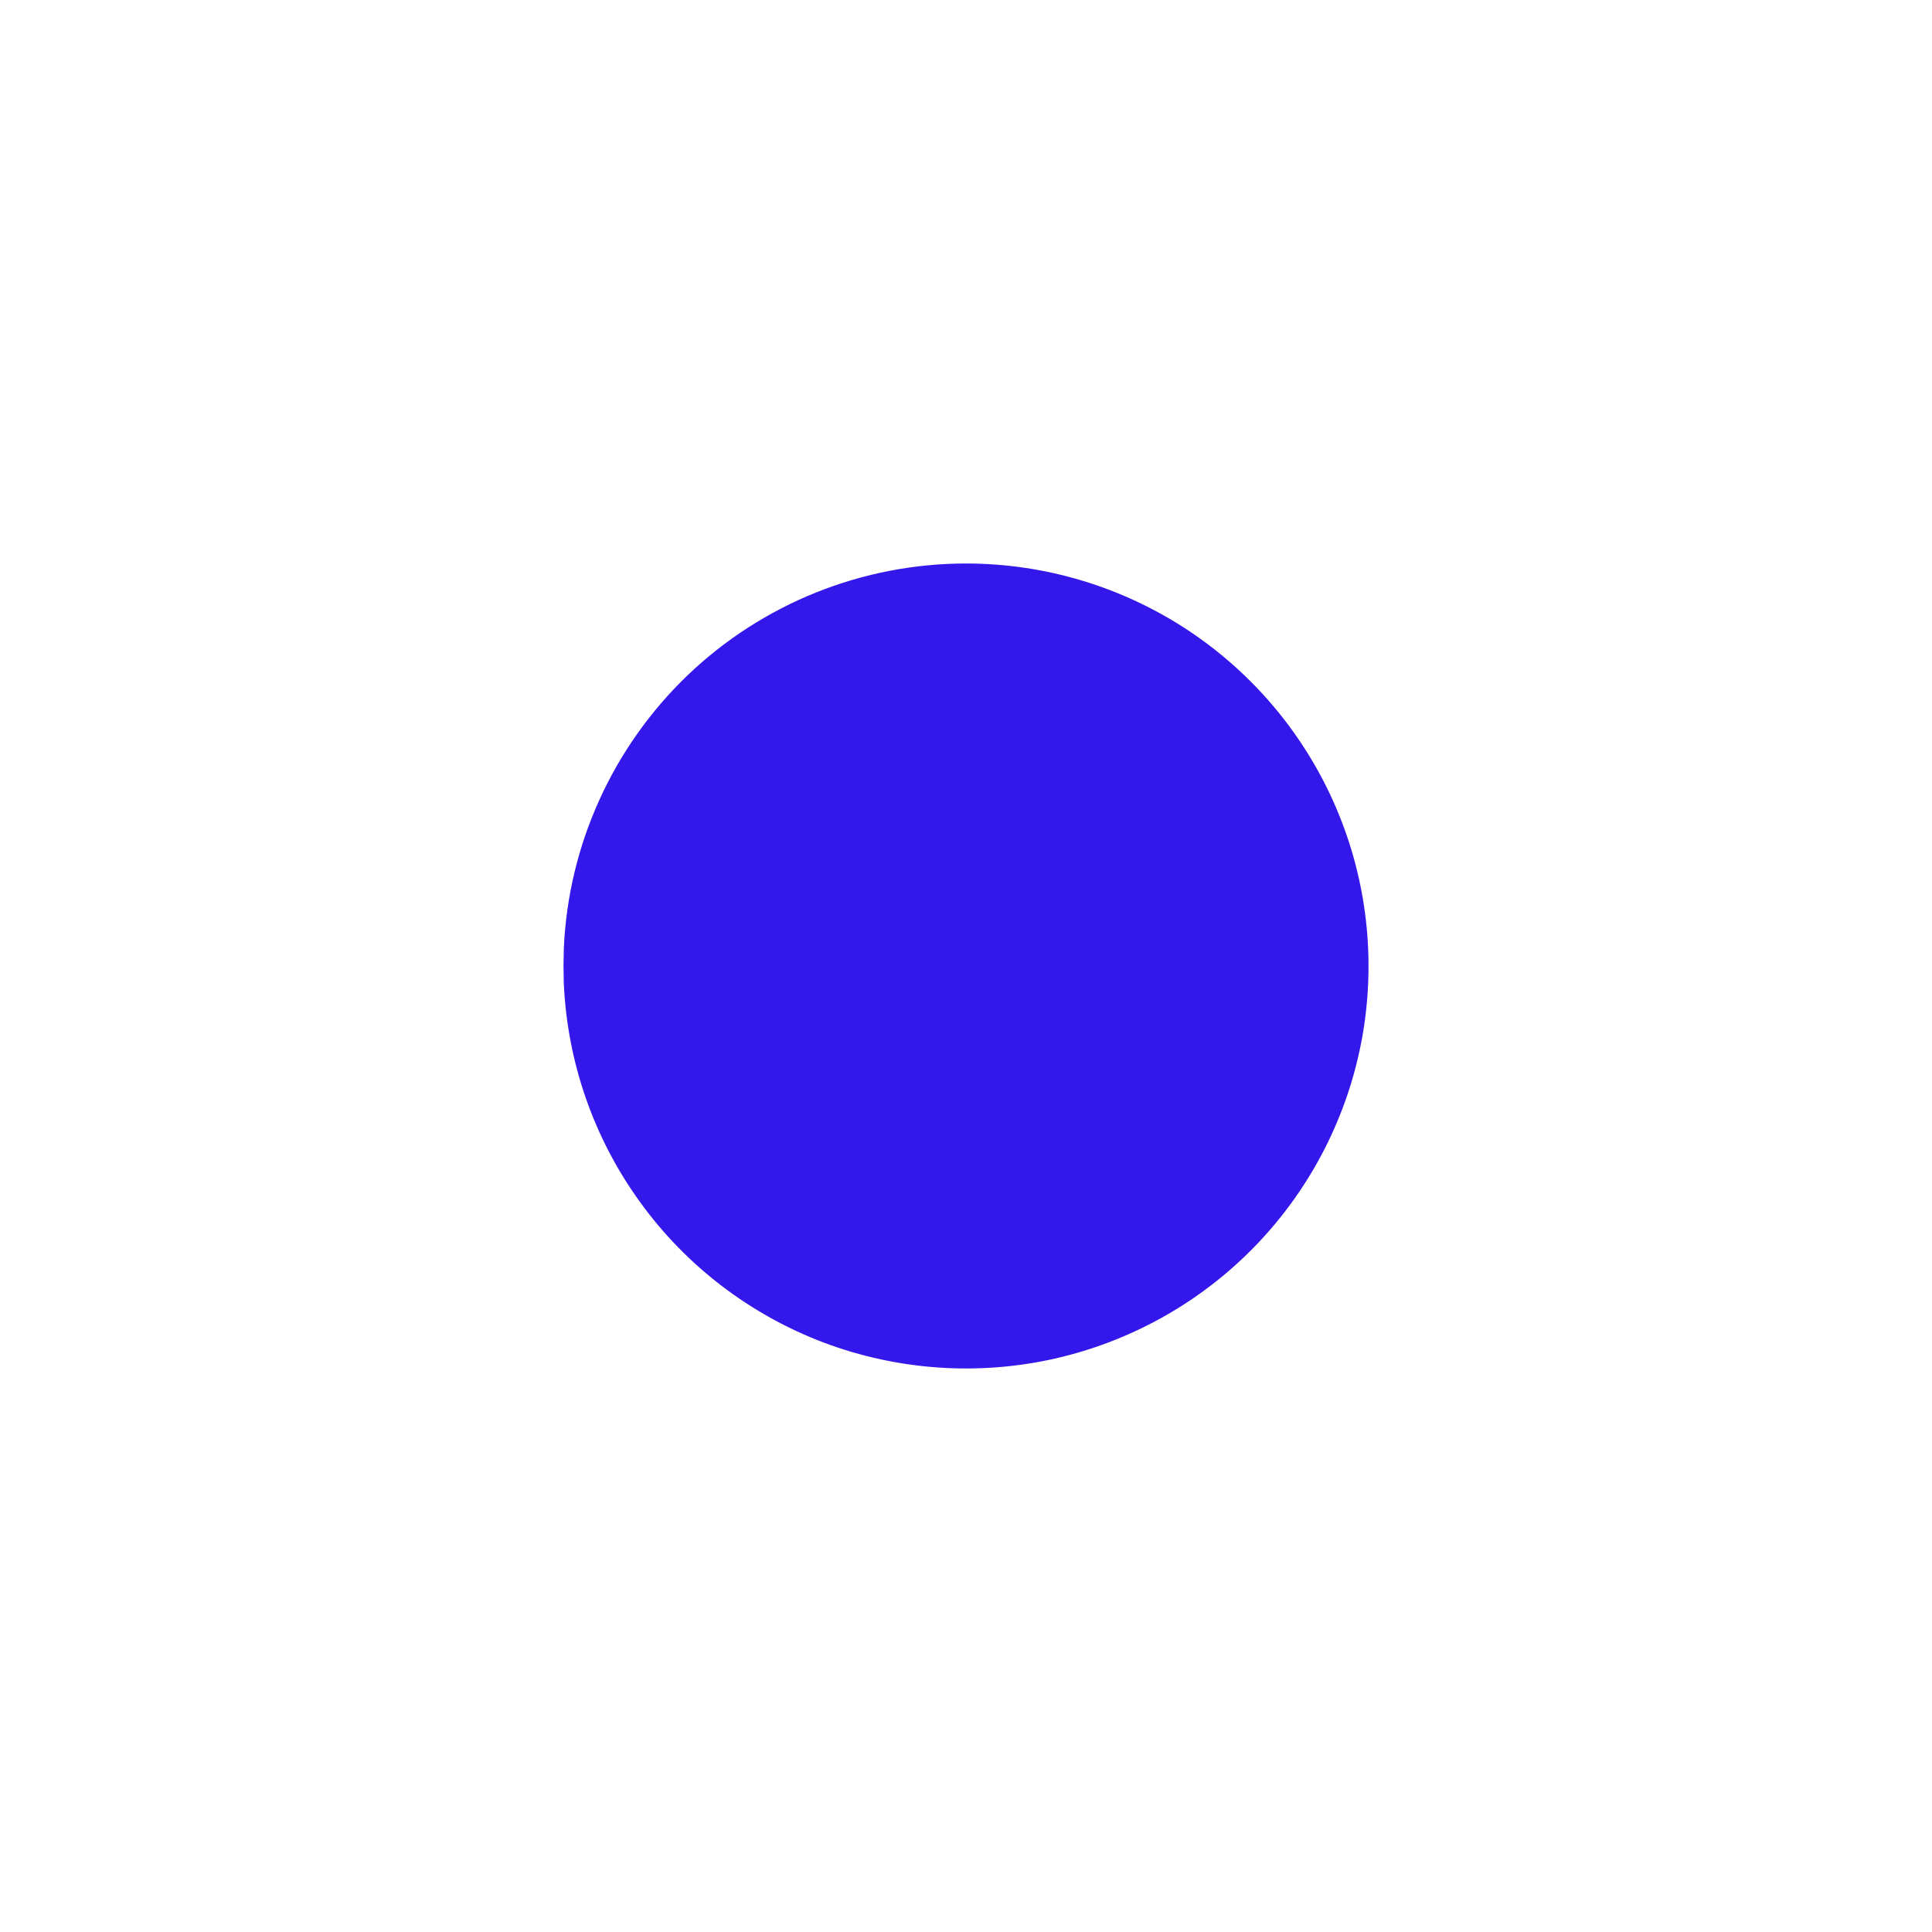 <svg xmlns="http://www.w3.org/2000/svg" width="12" height="12" viewBox="0 0 12 12"
     fill="none">
    <path
            d="M6 3.5C6.49 3.5 6.969 3.644 7.378 3.914C7.786 4.184 8.107 4.568 8.299 5.018C8.492 5.469 8.547 5.966 8.46 6.448C8.372 6.93 8.145 7.375 7.806 7.729C7.467 8.083 7.032 8.329 6.554 8.438C6.077 8.546 5.578 8.512 5.119 8.34C4.661 8.167 4.263 7.864 3.976 7.467C3.688 7.07 3.524 6.598 3.502 6.109L3.5 6L3.502 5.891C3.53 5.248 3.806 4.64 4.271 4.194C4.736 3.749 5.356 3.5 6 3.5Z"
            fill="#3417EB"/>
</svg>